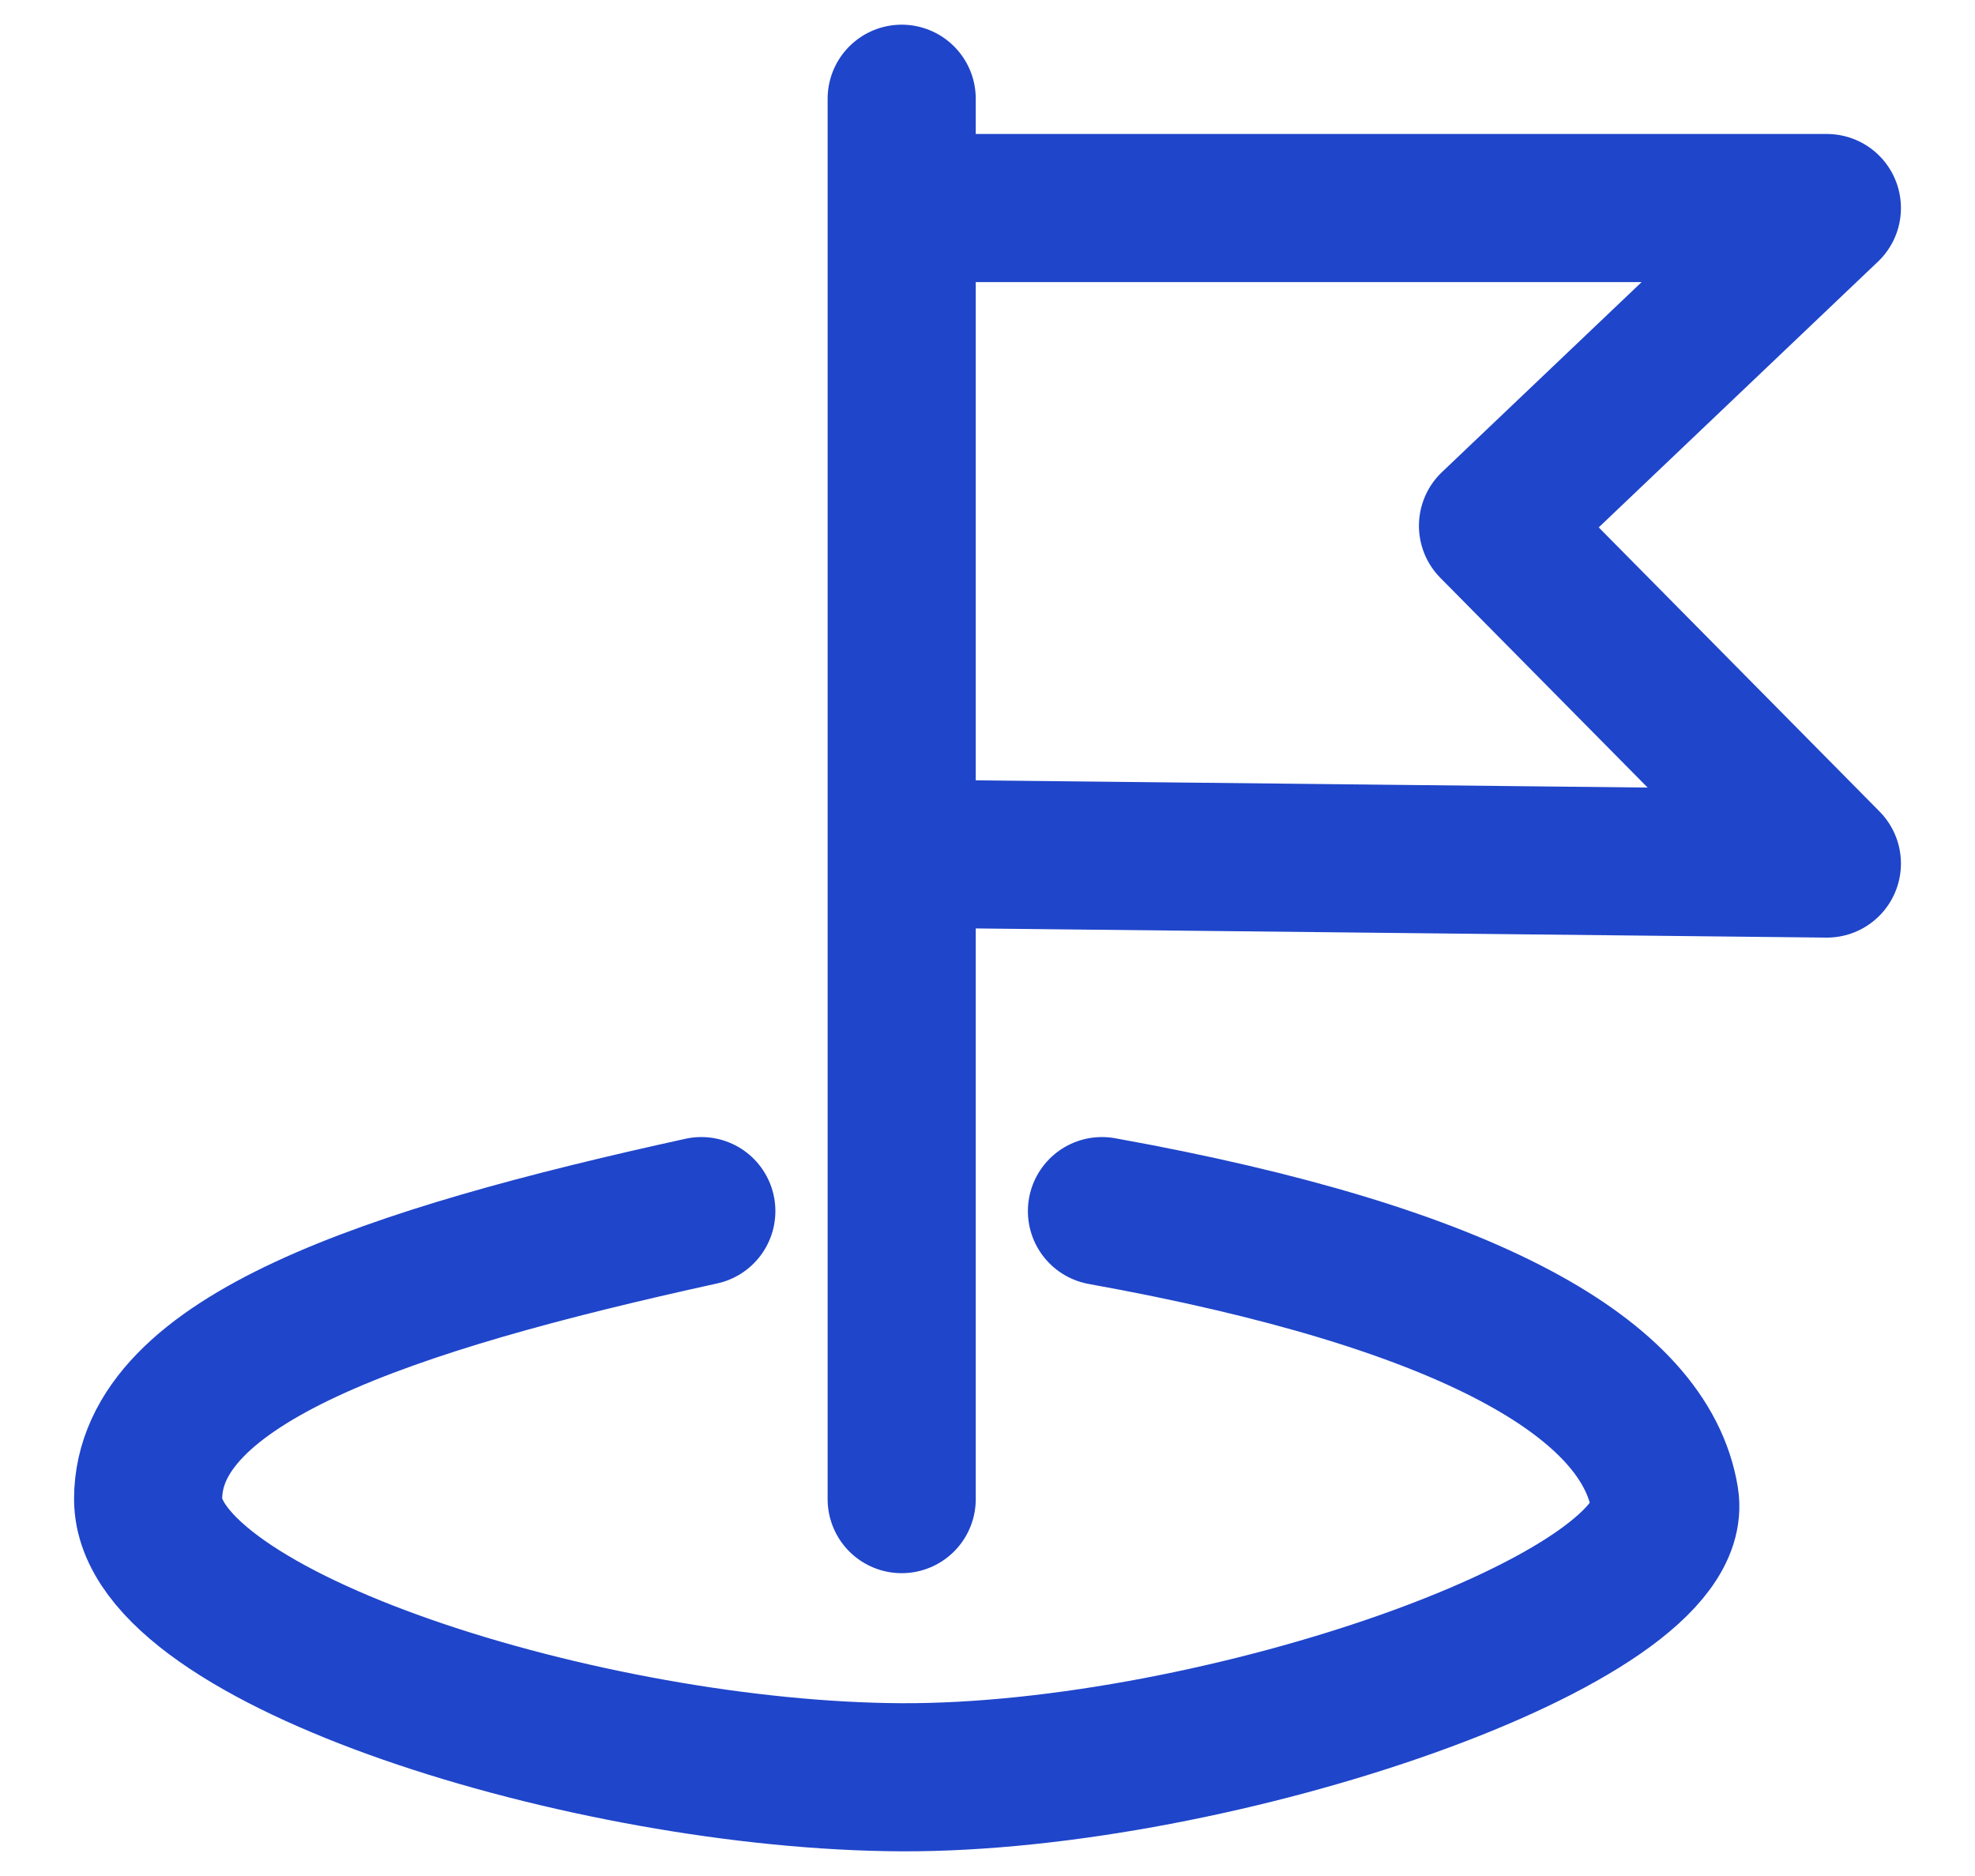 <?xml version="1.0" encoding="UTF-8"?> <svg xmlns="http://www.w3.org/2000/svg" width="20" height="19" viewBox="0 0 20 19" fill="none"><path d="M9.131 1V2.107M9.131 15.183V8.645M9.131 2.107H18.5L15.119 5.325L18.5 8.746L9.131 8.645M9.131 2.107V8.645M7.102 12.266C3.916 12.965 1.5 13.775 1.5 15.183C1.5 16.592 5.969 17.987 9.131 18C12.328 18.013 17.052 16.39 16.858 15.183C16.664 13.976 14.903 12.94 11.159 12.266" stroke="#1F45CA" stroke-width="1.5" stroke-linecap="round" stroke-linejoin="round"></path></svg> 